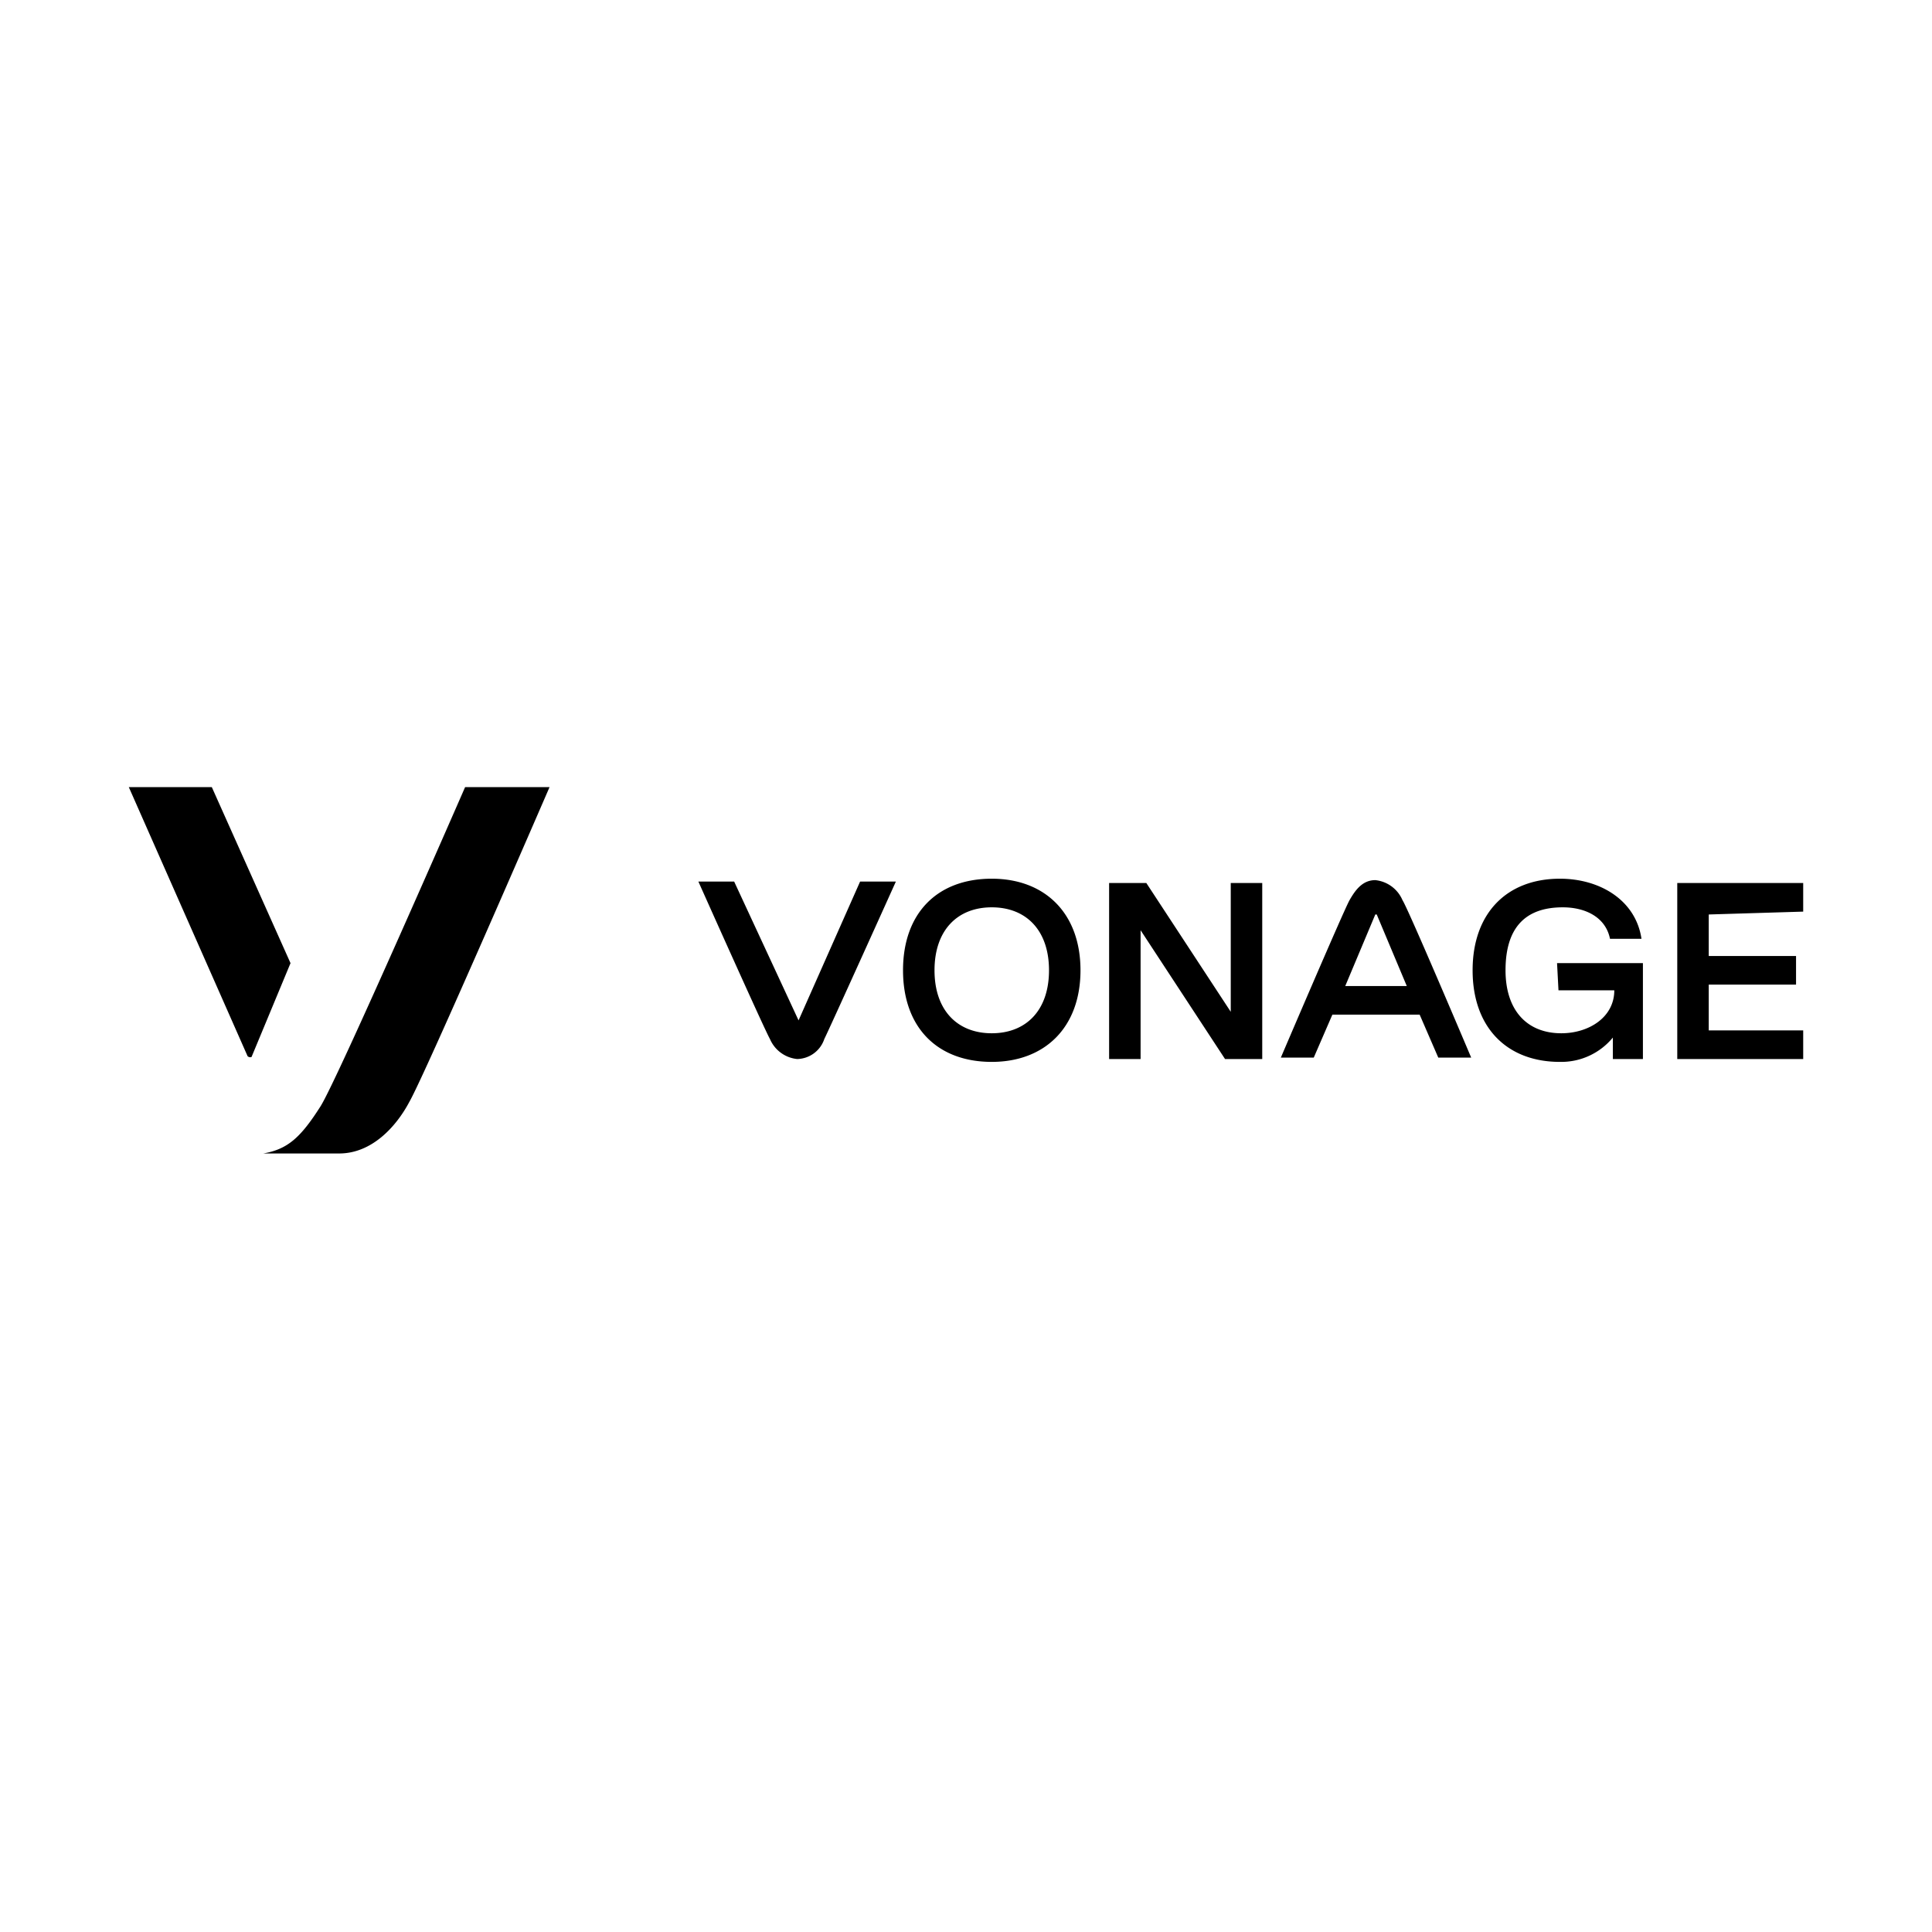 <svg xmlns="http://www.w3.org/2000/svg" xmlns:xlink="http://www.w3.org/1999/xlink" width="135" height="135" viewBox="0 0 135 135">
  <defs>
    <clipPath id="clip-vonage-logo">
      <rect width="135" height="135"/>
    </clipPath>
  </defs>
  <g id="vonage-logo" clip-path="url(#clip-vonage-logo)">
    <path id="vonage-logo-2" data-name="vonage-logo" d="M14.8,54.7H9l8.3,18.8c.1.1.3.1.3,0L20.3,67Zm17.7,0S23.6,75.1,22.4,77c-1.4,2.2-2.3,3-4,3.3h5.3c2.3,0,4-1.9,4.9-3.6,1.1-1.9,9.8-22,9.8-22ZM55.8,71h0l-4.5-9.7H48.8s4.6,10.3,5,11a2.32,2.32,0,0,0,1.9,1.4,2.044,2.044,0,0,0,1.9-1.4c.4-.8,5-11,5-11H60.1Zm13.5.9c-2.4,0-4-1.6-4-4.4s1.6-4.4,4-4.4,4,1.6,4,4.4-1.6,4.4-4,4.4m0-10.8c-3.8,0-6.2,2.4-6.2,6.4s2.4,6.4,6.2,6.4c3.7,0,6.2-2.4,6.2-6.4s-2.5-6.4-6.2-6.4m18.9.3V73.7H85.6l-5.9-9v9H77.5V61.4h2.6l5.9,9v-9ZM94,68.6l2.1-5h.1l2.1,5Zm2.1-7.4c-.9,0-1.4.7-1.8,1.4s-4.8,11-4.8,11h2.3l1.3-3h6.1l1.3,3h2.3s-4.4-10.4-4.8-11a2.32,2.32,0,0,0-1.9-1.4Zm12.8,7.7h3.9c0,1.9-1.8,3-3.7,3-2.4,0-3.9-1.6-3.9-4.4,0-3,1.4-4.4,4-4.4,1.6,0,3,.7,3.3,2.2h2.2c-.4-2.7-2.9-4.2-5.7-4.2-3.7,0-6.1,2.4-6.1,6.4s2.4,6.4,6.1,6.4a4.667,4.667,0,0,0,3.7-1.7v1.5h2.1V67h-6l.1,1.9ZM126,63.4v-2h-8.8V73.7H126v-2h-6.6V68.5h6.1v-2h-6.1V63.6l6.6-.2Z" transform="translate(0 0.3)"/>
  </g>
</svg>
